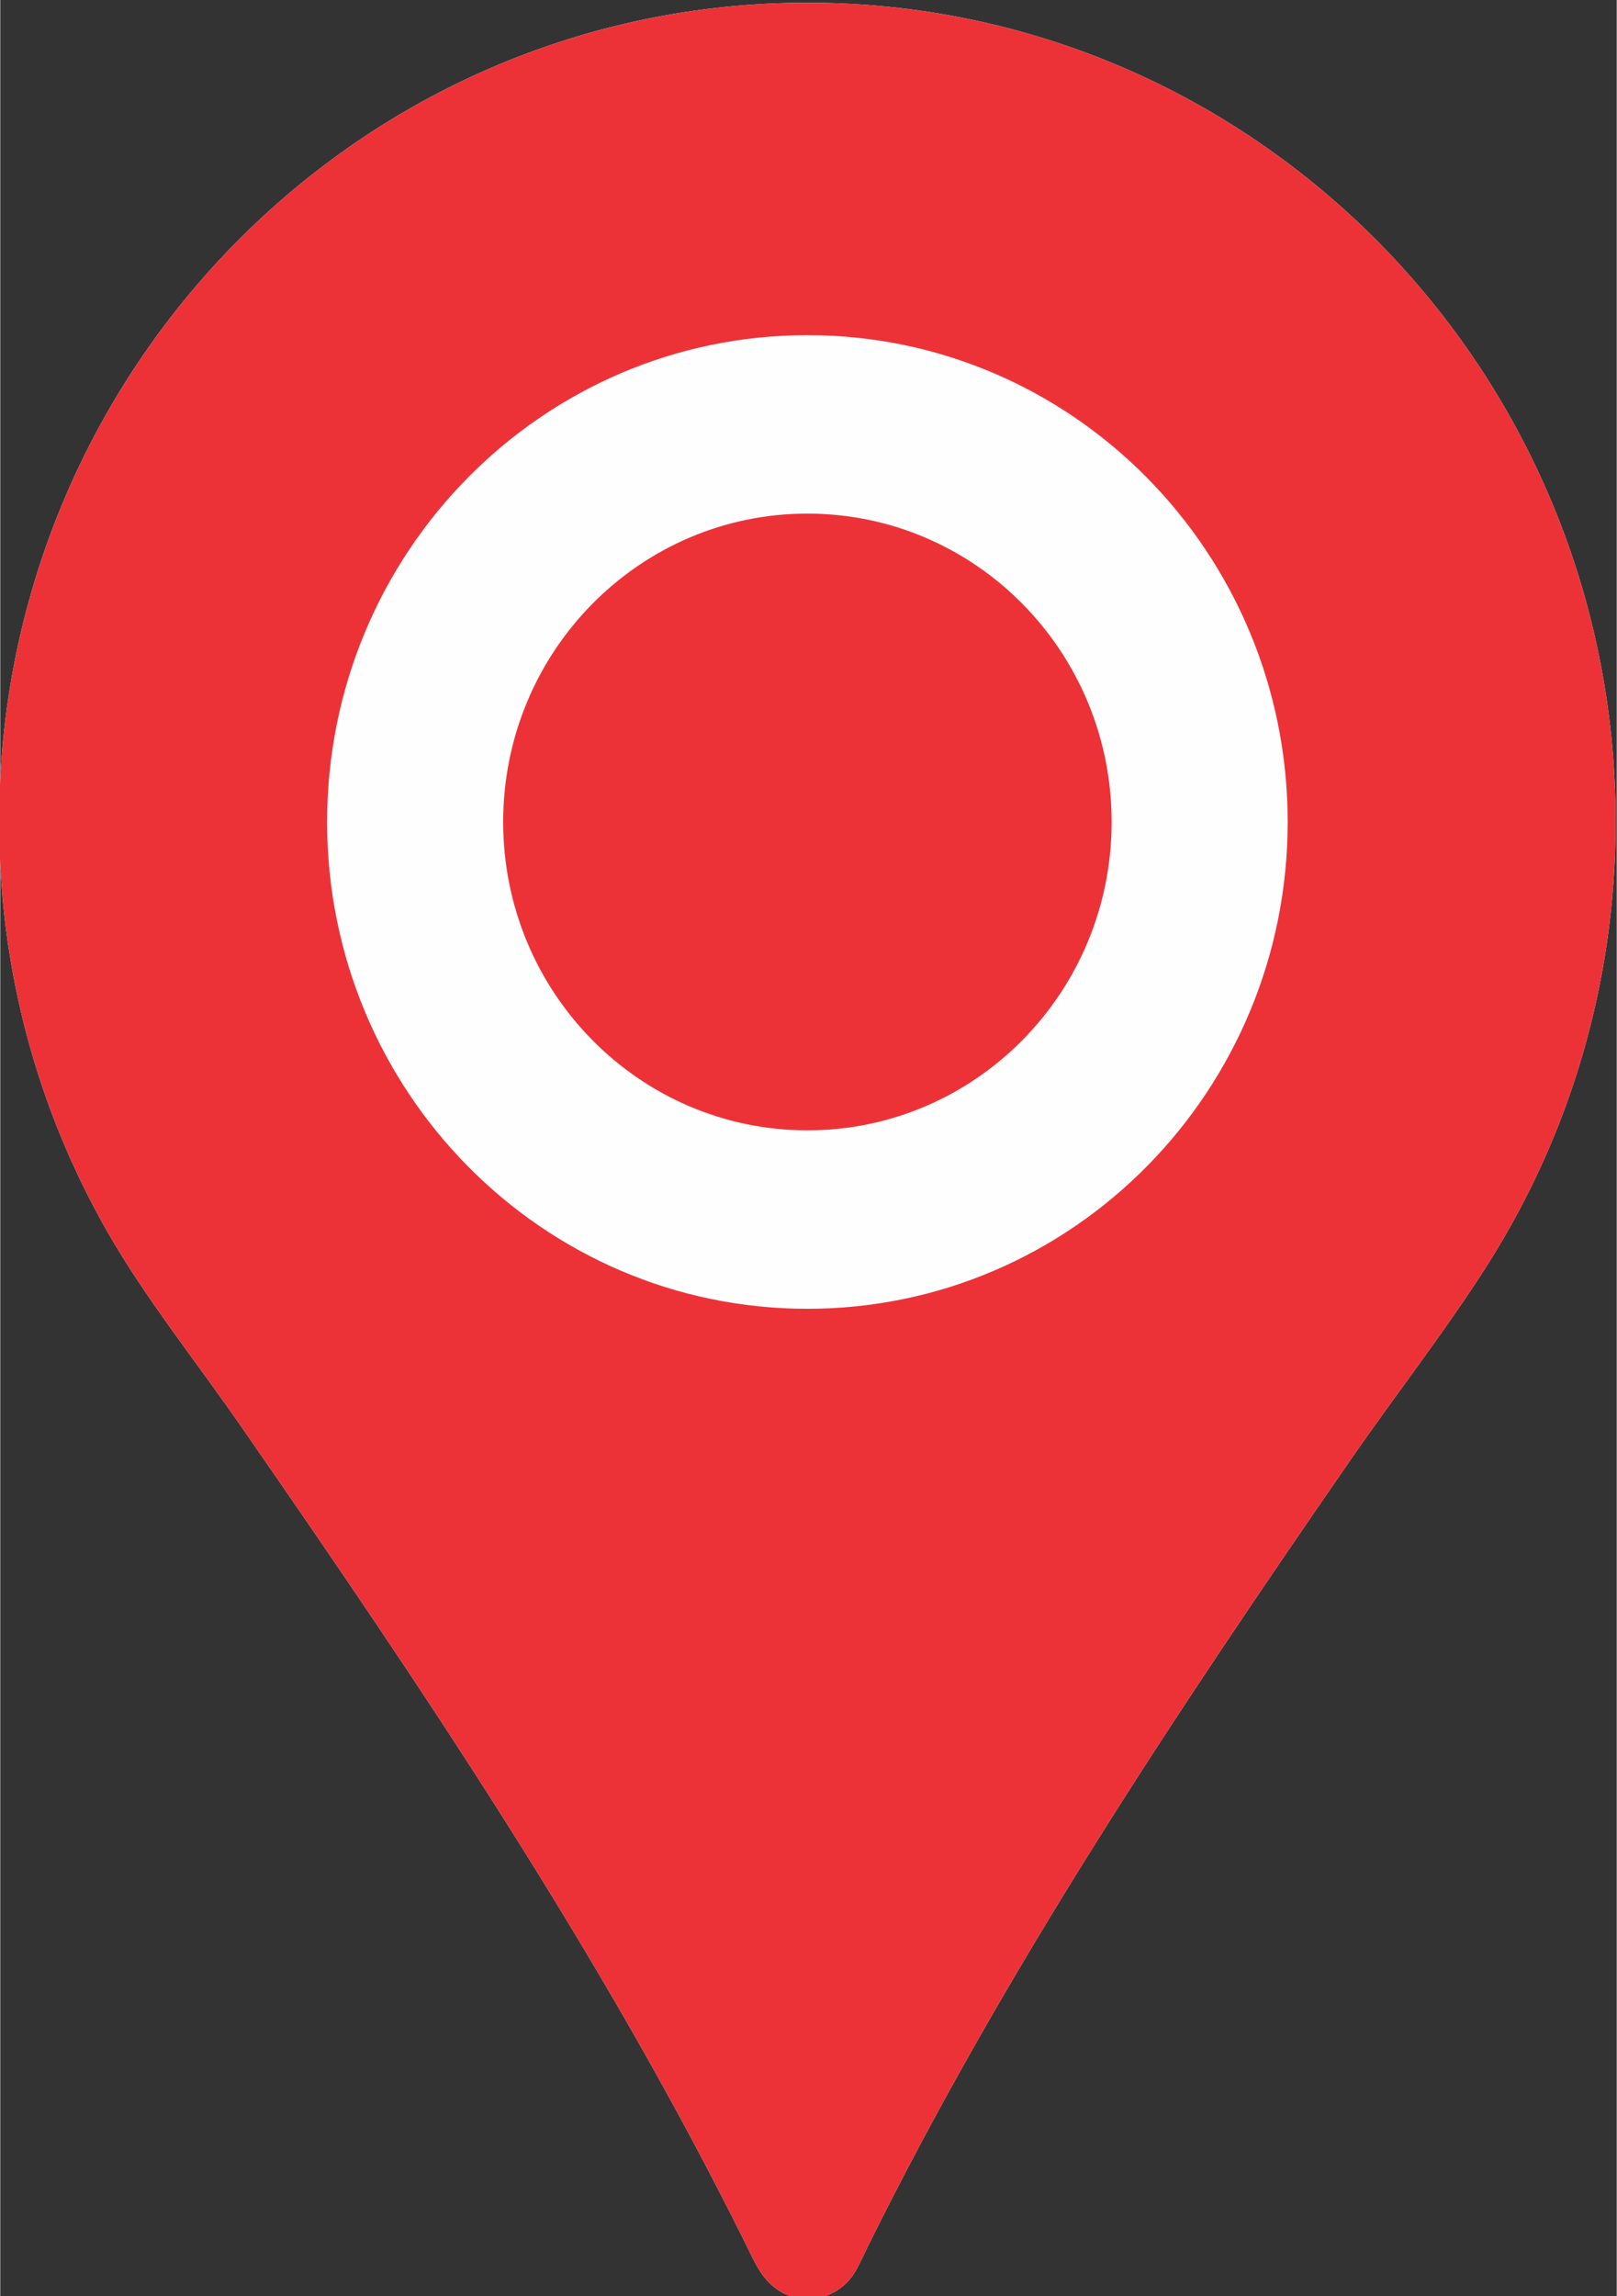 <?xml version="1.0" encoding="UTF-8"?>
<!-- Creator: CorelDRAW -->
<svg xmlns="http://www.w3.org/2000/svg" xmlns:xlink="http://www.w3.org/1999/xlink" xmlns:xodm="http://www.corel.com/coreldraw/odm/2003" xml:space="preserve" width="1.658in" height="2.354in" version="1.1" style="shape-rendering:geometricPrecision; text-rendering:geometricPrecision; image-rendering:optimizeQuality; fill-rule:evenodd; clip-rule:evenodd" viewBox="0 0 1657.74 2354.39">
 <rect x="0" y="0" width="1657.74" height="2354.39" fill="#333333" stroke="none"/>
 <defs>
  <style type="text/css">
   <![CDATA[
    .fil0 {fill:#FEFEFE}
    .fil1 {fill:#ED3237}
   ]]>
  </style>
 </defs>
 <g id="Layer_x0020_1">
  <path class="fil0" d="M827.74 2357.19c-19.24,-0.01 -35.48,-10.01 -46.32,-25.2 -7.05,-9.87 -13.52,-24.48 -18.86,-35.22 -145.95,-293.49 -329.2,-565.39 -516.13,-835.15 -45,-64.94 -97.92,-131.08 -136.59,-198.8 -70.57,-123.56 -110.98,-267.02 -110.98,-420.06 0,-463.9 371.1,-839.97 828.87,-839.97 457.77,0 828.87,376.07 828.87,839.97 0,165.92 -47.5,320.57 -129.43,450.83 -42.73,67.92 -96.71,136.96 -142.95,203.91 -179.2,259.37 -353.62,521.5 -493.48,803.65 -4.16,8.39 -9.3,19.91 -14.02,27.96 -9.85,16.8 -28.11,28.09 -48.99,28.07z"></path>
  <path class="fil1" d="M827.74 2357.19c-19.24,-0.01 -35.48,-10.01 -46.32,-25.2 -7.05,-9.87 -13.52,-24.48 -18.86,-35.22 -145.95,-293.49 -329.2,-565.39 -516.13,-835.15 -45,-64.94 -97.92,-131.08 -136.59,-198.8 -70.57,-123.56 -110.98,-267.02 -110.98,-420.06 0,-463.9 371.1,-839.97 828.87,-839.97 457.77,0 828.87,376.07 828.87,839.97 0,165.92 -47.5,320.57 -129.43,450.83 -42.73,67.92 -96.71,136.96 -142.95,203.91 -179.2,259.37 -353.62,521.5 -493.48,803.65 -4.16,8.39 -9.3,19.91 -14.02,27.96 -9.85,16.8 -28.11,28.09 -48.99,28.07zm0 -1015.28c-272.03,0 -492.55,-223.47 -492.55,-499.14 0,-275.67 220.52,-499.14 492.55,-499.14 272.02,0 492.54,223.47 492.54,499.14 0,275.67 -220.52,499.14 -492.54,499.14zm0 -182.97c-172.31,0 -311.99,-141.55 -311.99,-316.17 0,-174.61 139.69,-316.17 311.99,-316.17 172.31,0 311.99,141.56 311.99,316.17 0,174.62 -139.68,316.17 -311.99,316.17z"></path>
 </g>
</svg>
